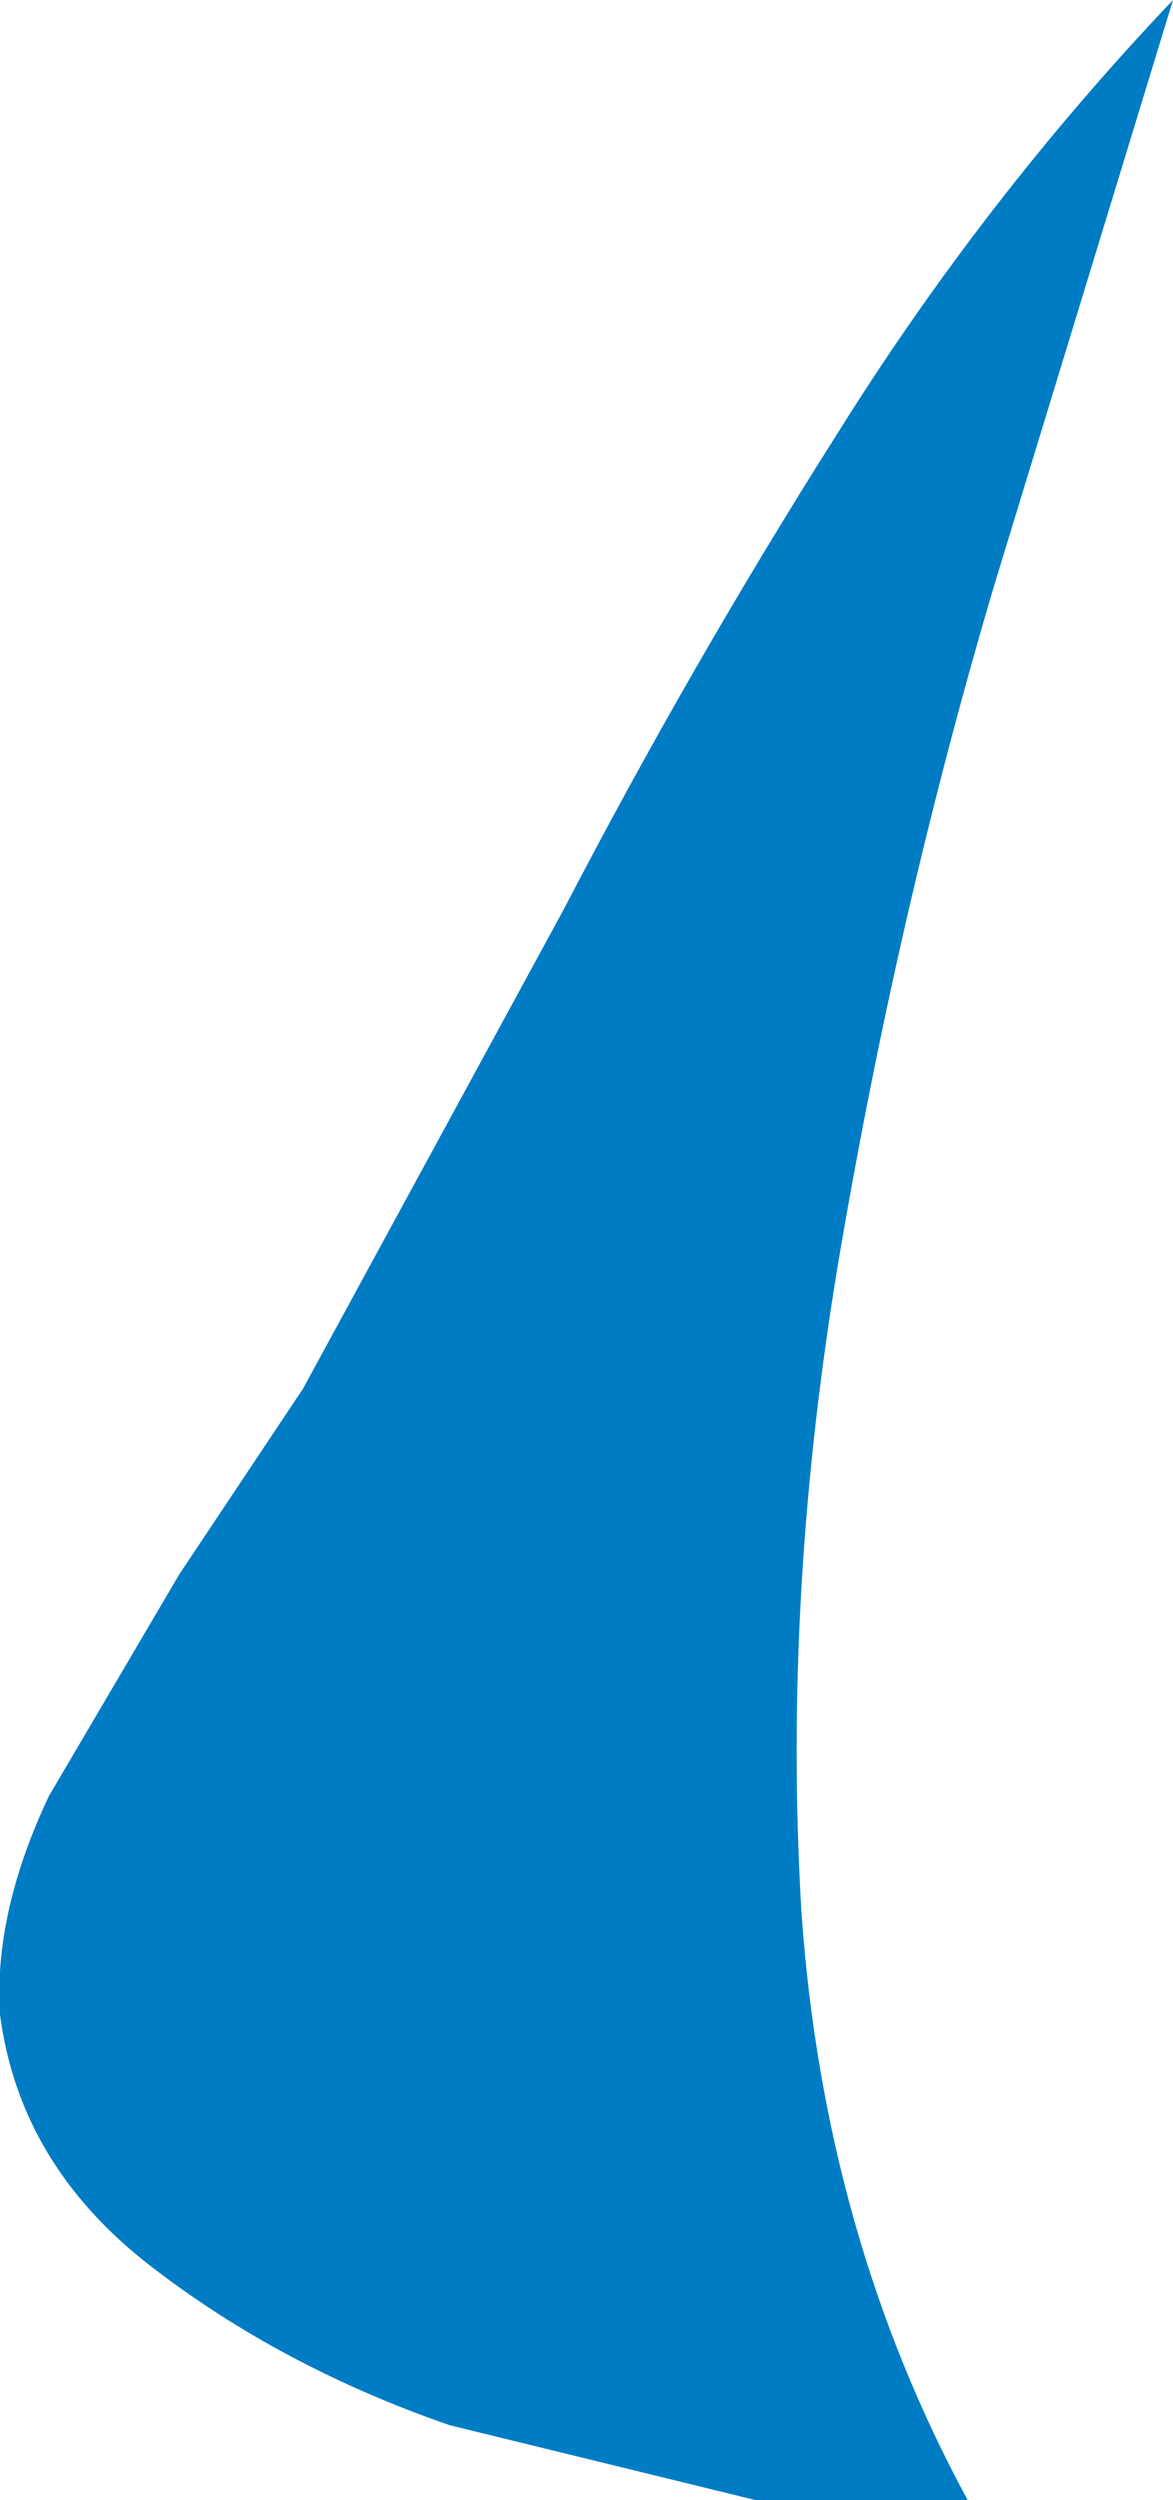 <?xml version="1.0" encoding="UTF-8" standalone="no"?>
<svg xmlns:xlink="http://www.w3.org/1999/xlink" height="38.35px" width="18.0px" xmlns="http://www.w3.org/2000/svg">
  <g transform="matrix(1.0, 0.0, 0.0, 1.0, 0.0, 0.0)">
    <path d="M15.25 9.0 Q13.8 13.9 12.9 19.15 12.0 24.4 12.3 29.35 12.65 34.3 14.85 38.35 L11.6 38.35 6.9 37.2 Q4.3 36.3 2.3 34.75 0.3 33.2 0.0 30.9 -0.1 29.35 0.75 27.55 L2.75 24.15 4.65 21.3 8.65 13.95 Q10.6 10.2 12.85 6.65 15.1 3.05 18.0 0.0 L15.25 9.0" fill="#007cc5" fill-rule="evenodd" stroke="none"/>
  </g>
</svg>
